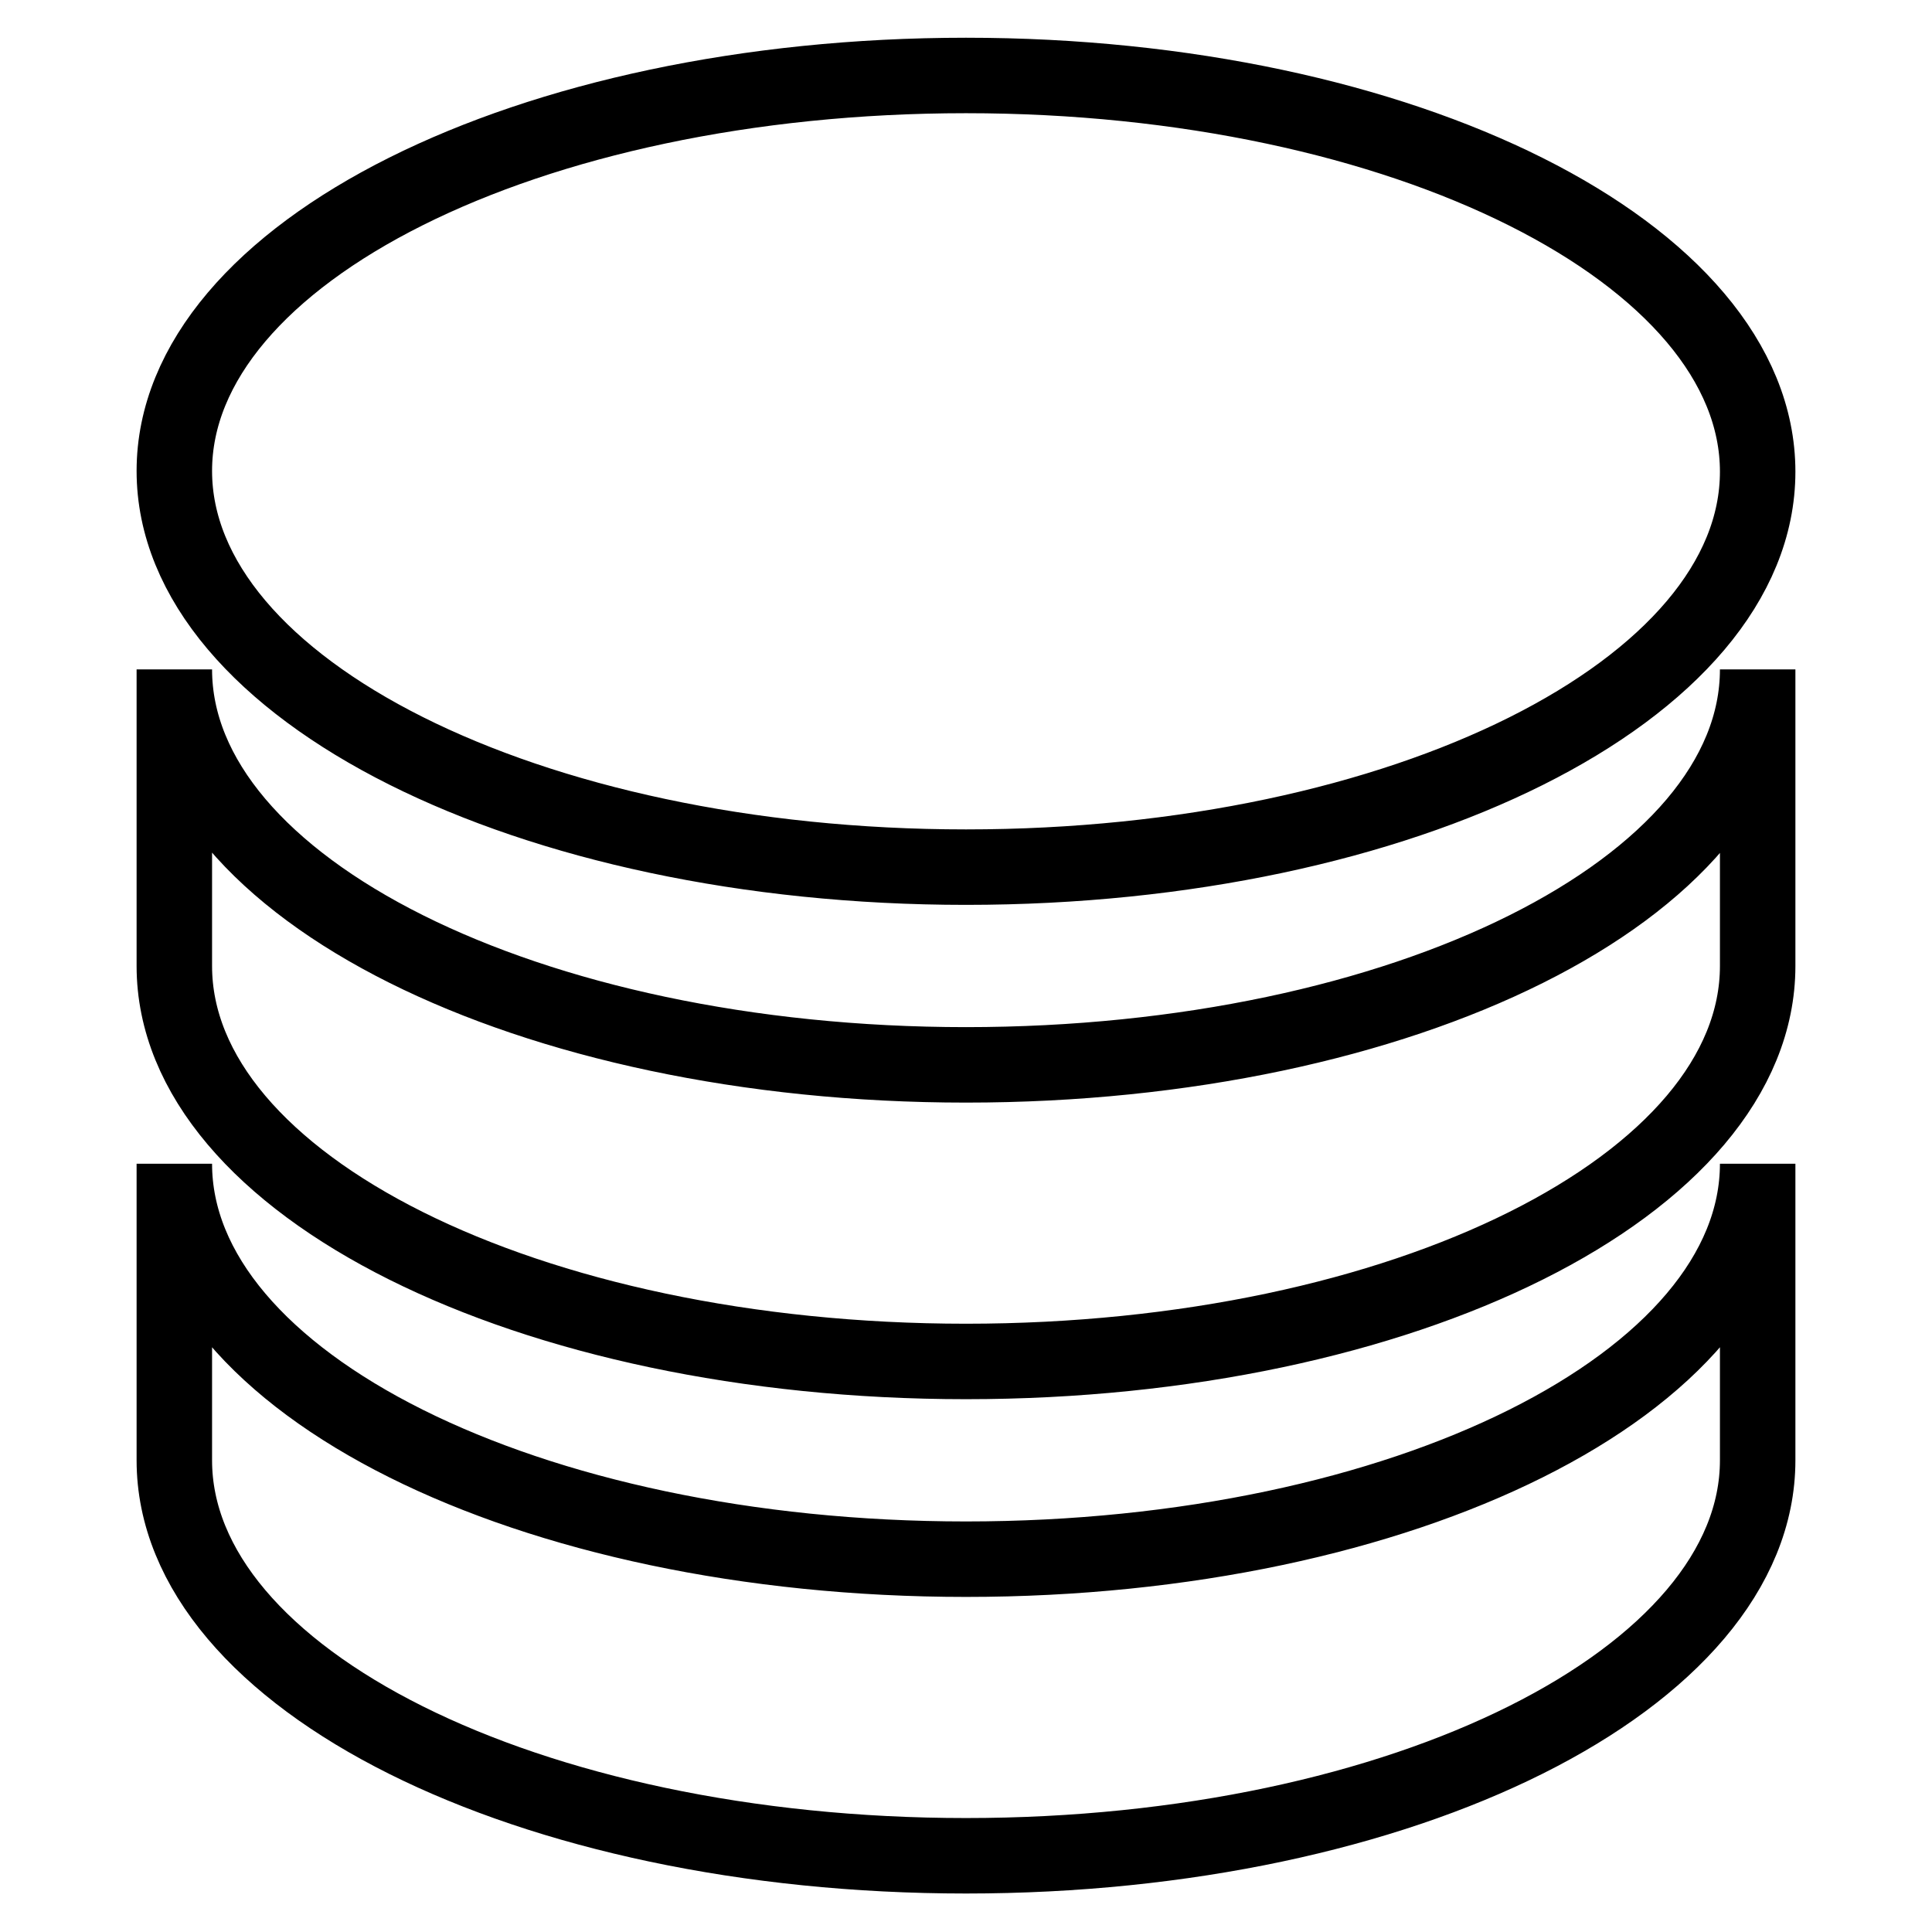 <?xml version="1.0" encoding="utf-8"?>
<!-- Svg Vector Icons : http://www.onlinewebfonts.com/icon -->
<!DOCTYPE svg PUBLIC "-//W3C//DTD SVG 1.1//EN" "http://www.w3.org/Graphics/SVG/1.1/DTD/svg11.dtd">
<svg version="1.1" xmlns="http://www.w3.org/2000/svg" xmlns:xlink="http://www.w3.org/1999/xlink" x="0px" y="0px" viewBox="0 0 256 256" enable-background="new 0 0 256 256" xml:space="preserve">
<g> <path stroke-width="10" fill-opacity="0" stroke="#000000"  d="M128,10C70,10,23.1,33.5,23.1,62.4S70,114.9,128,114.9s104.9-23.5,104.9-52.4S186,10,128,10 M23.1,88.7V128 c0,29,46.9,52.4,104.9,52.4S232.9,157,232.9,128V88.7c0,29-46.9,52.4-104.9,52.4S23.1,117.6,23.1,88.7 M23.1,154.2v39.3 c0,29,46.9,52.4,104.9,52.4s104.9-23.5,104.9-52.4v-39.3c0,29-46.9,52.4-104.9,52.4S23.1,183.2,23.1,154.2z"/></g>
</svg>